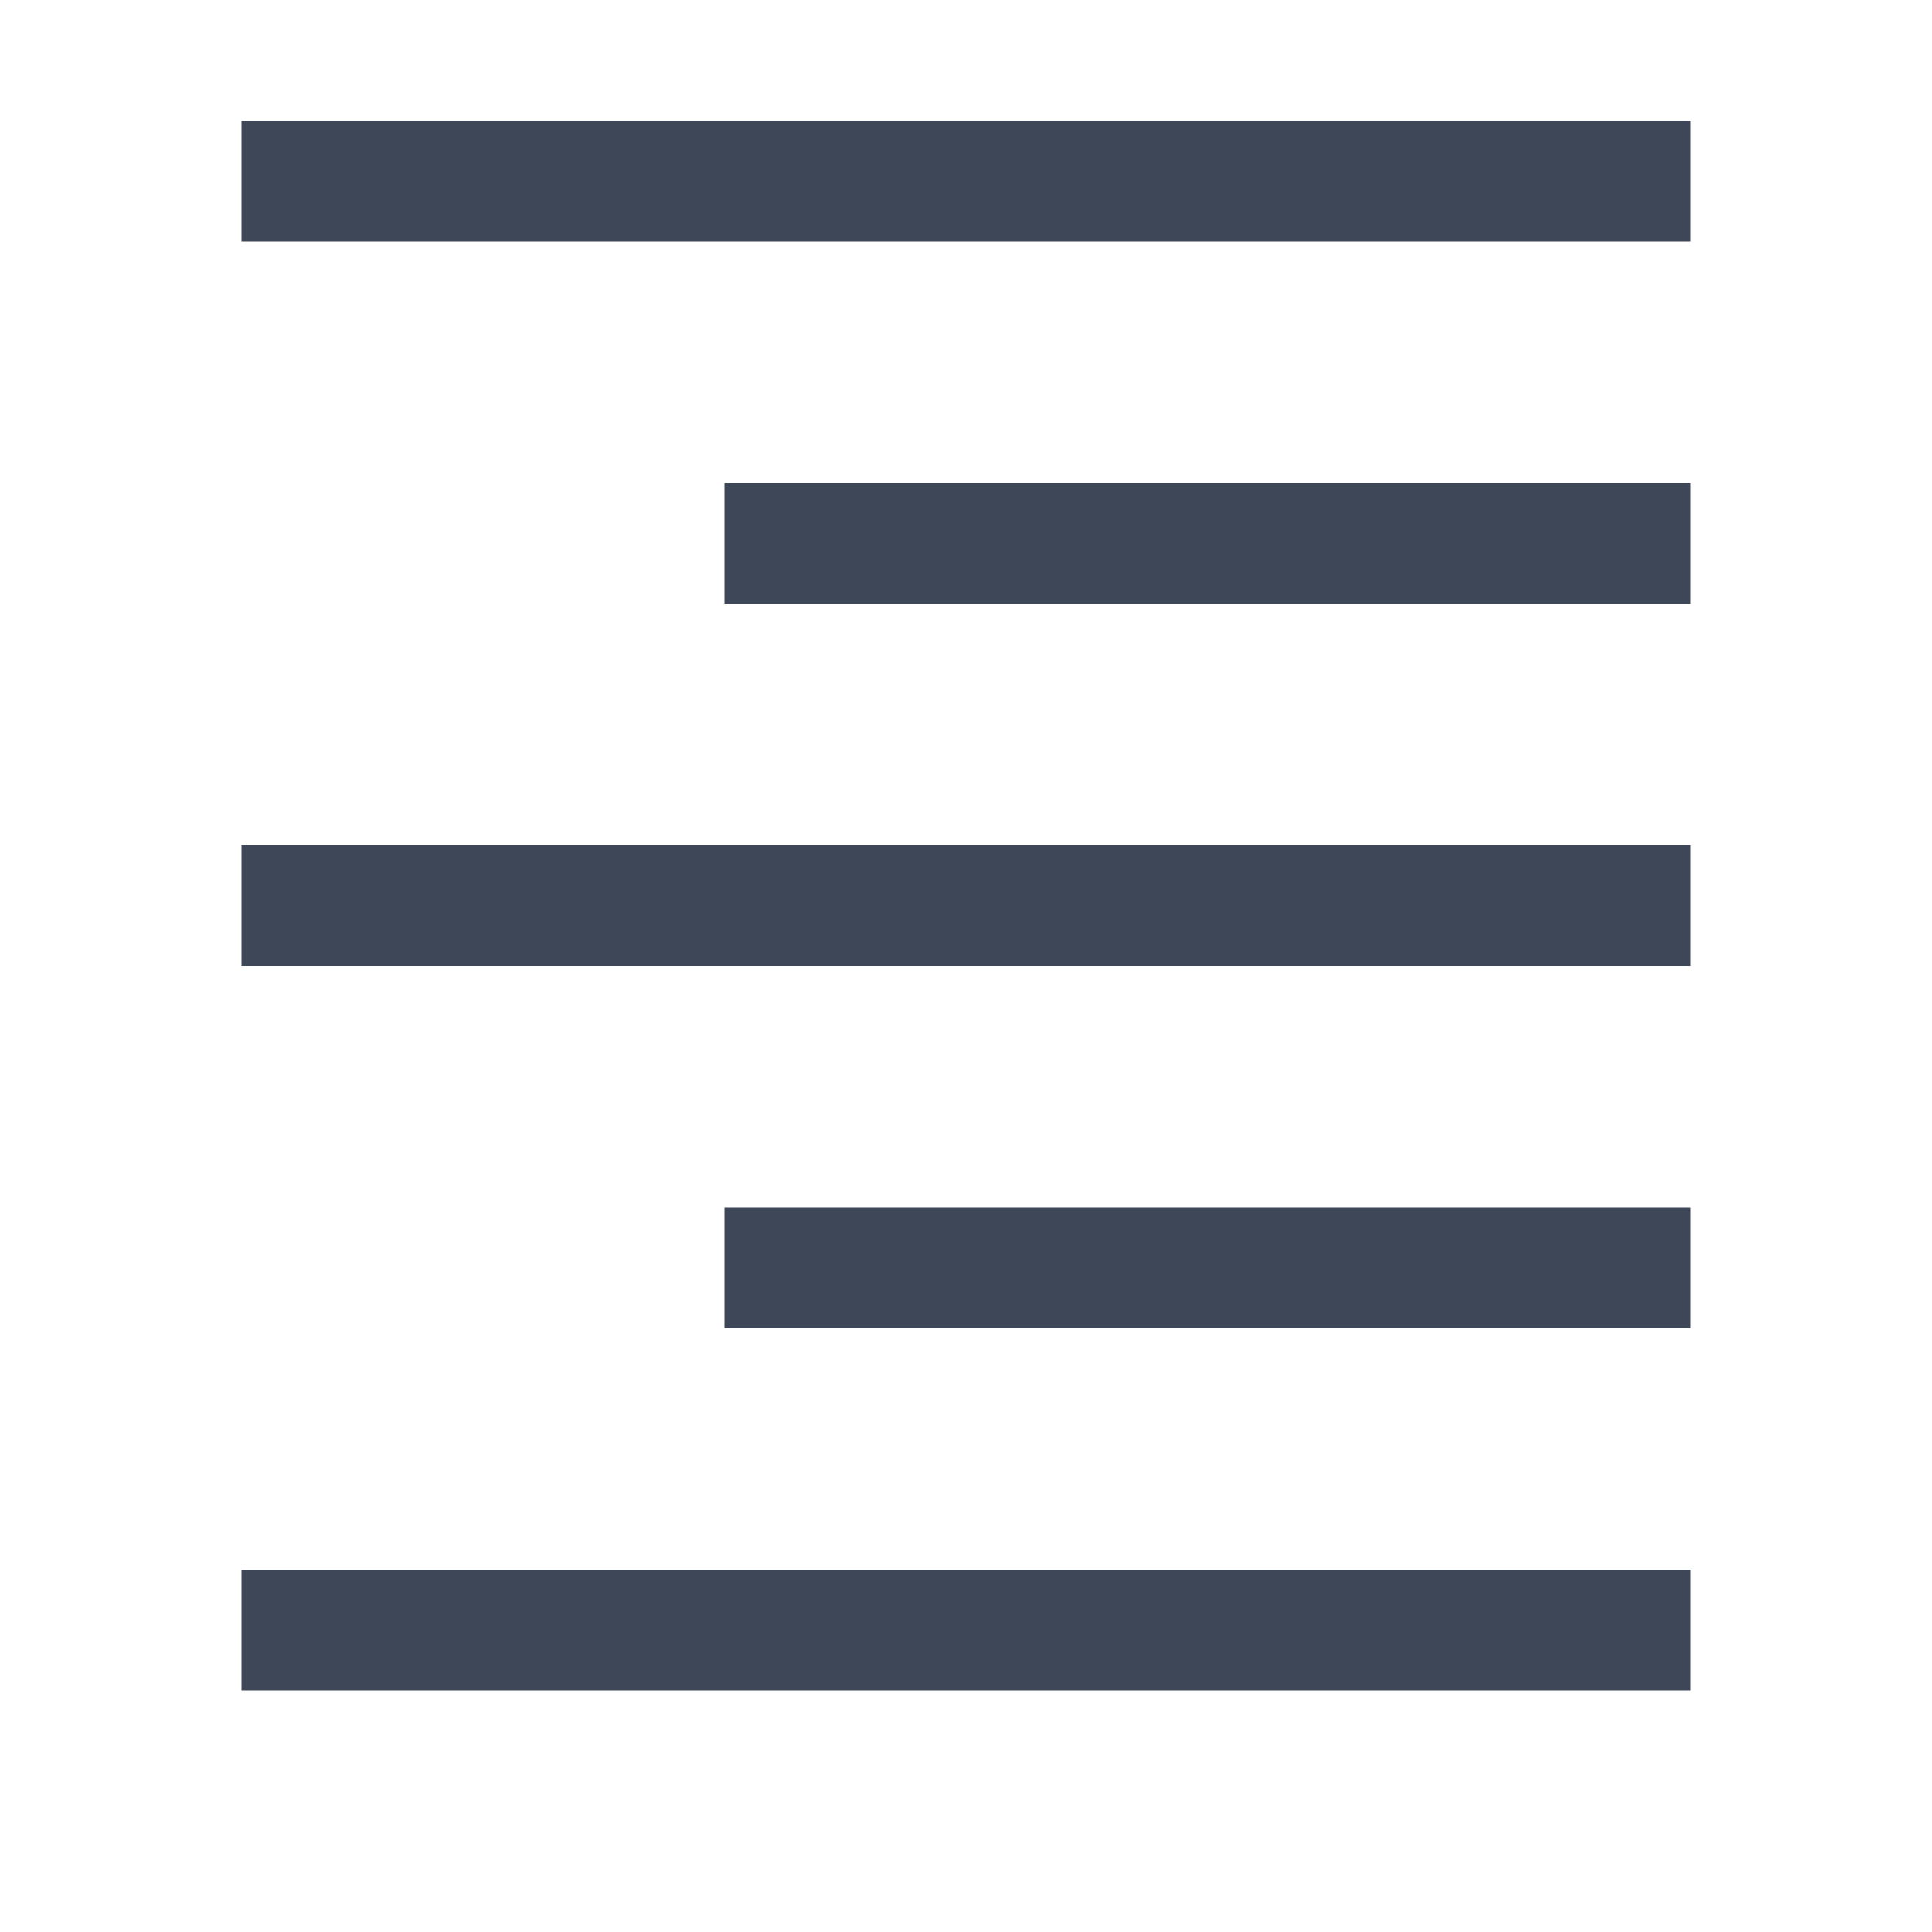 <svg width="16" height="16" viewBox="0 0 16 16" xmlns="http://www.w3.org/2000/svg"><path d="M2 13h12v1H2v-1zm4-3h8v1H6v-1zM2 7h12v1H2V7zm0-6h12v1H2V1zm4 3h8v1H6V4z" fill="#3D4757" fill-rule="evenodd"/></svg>